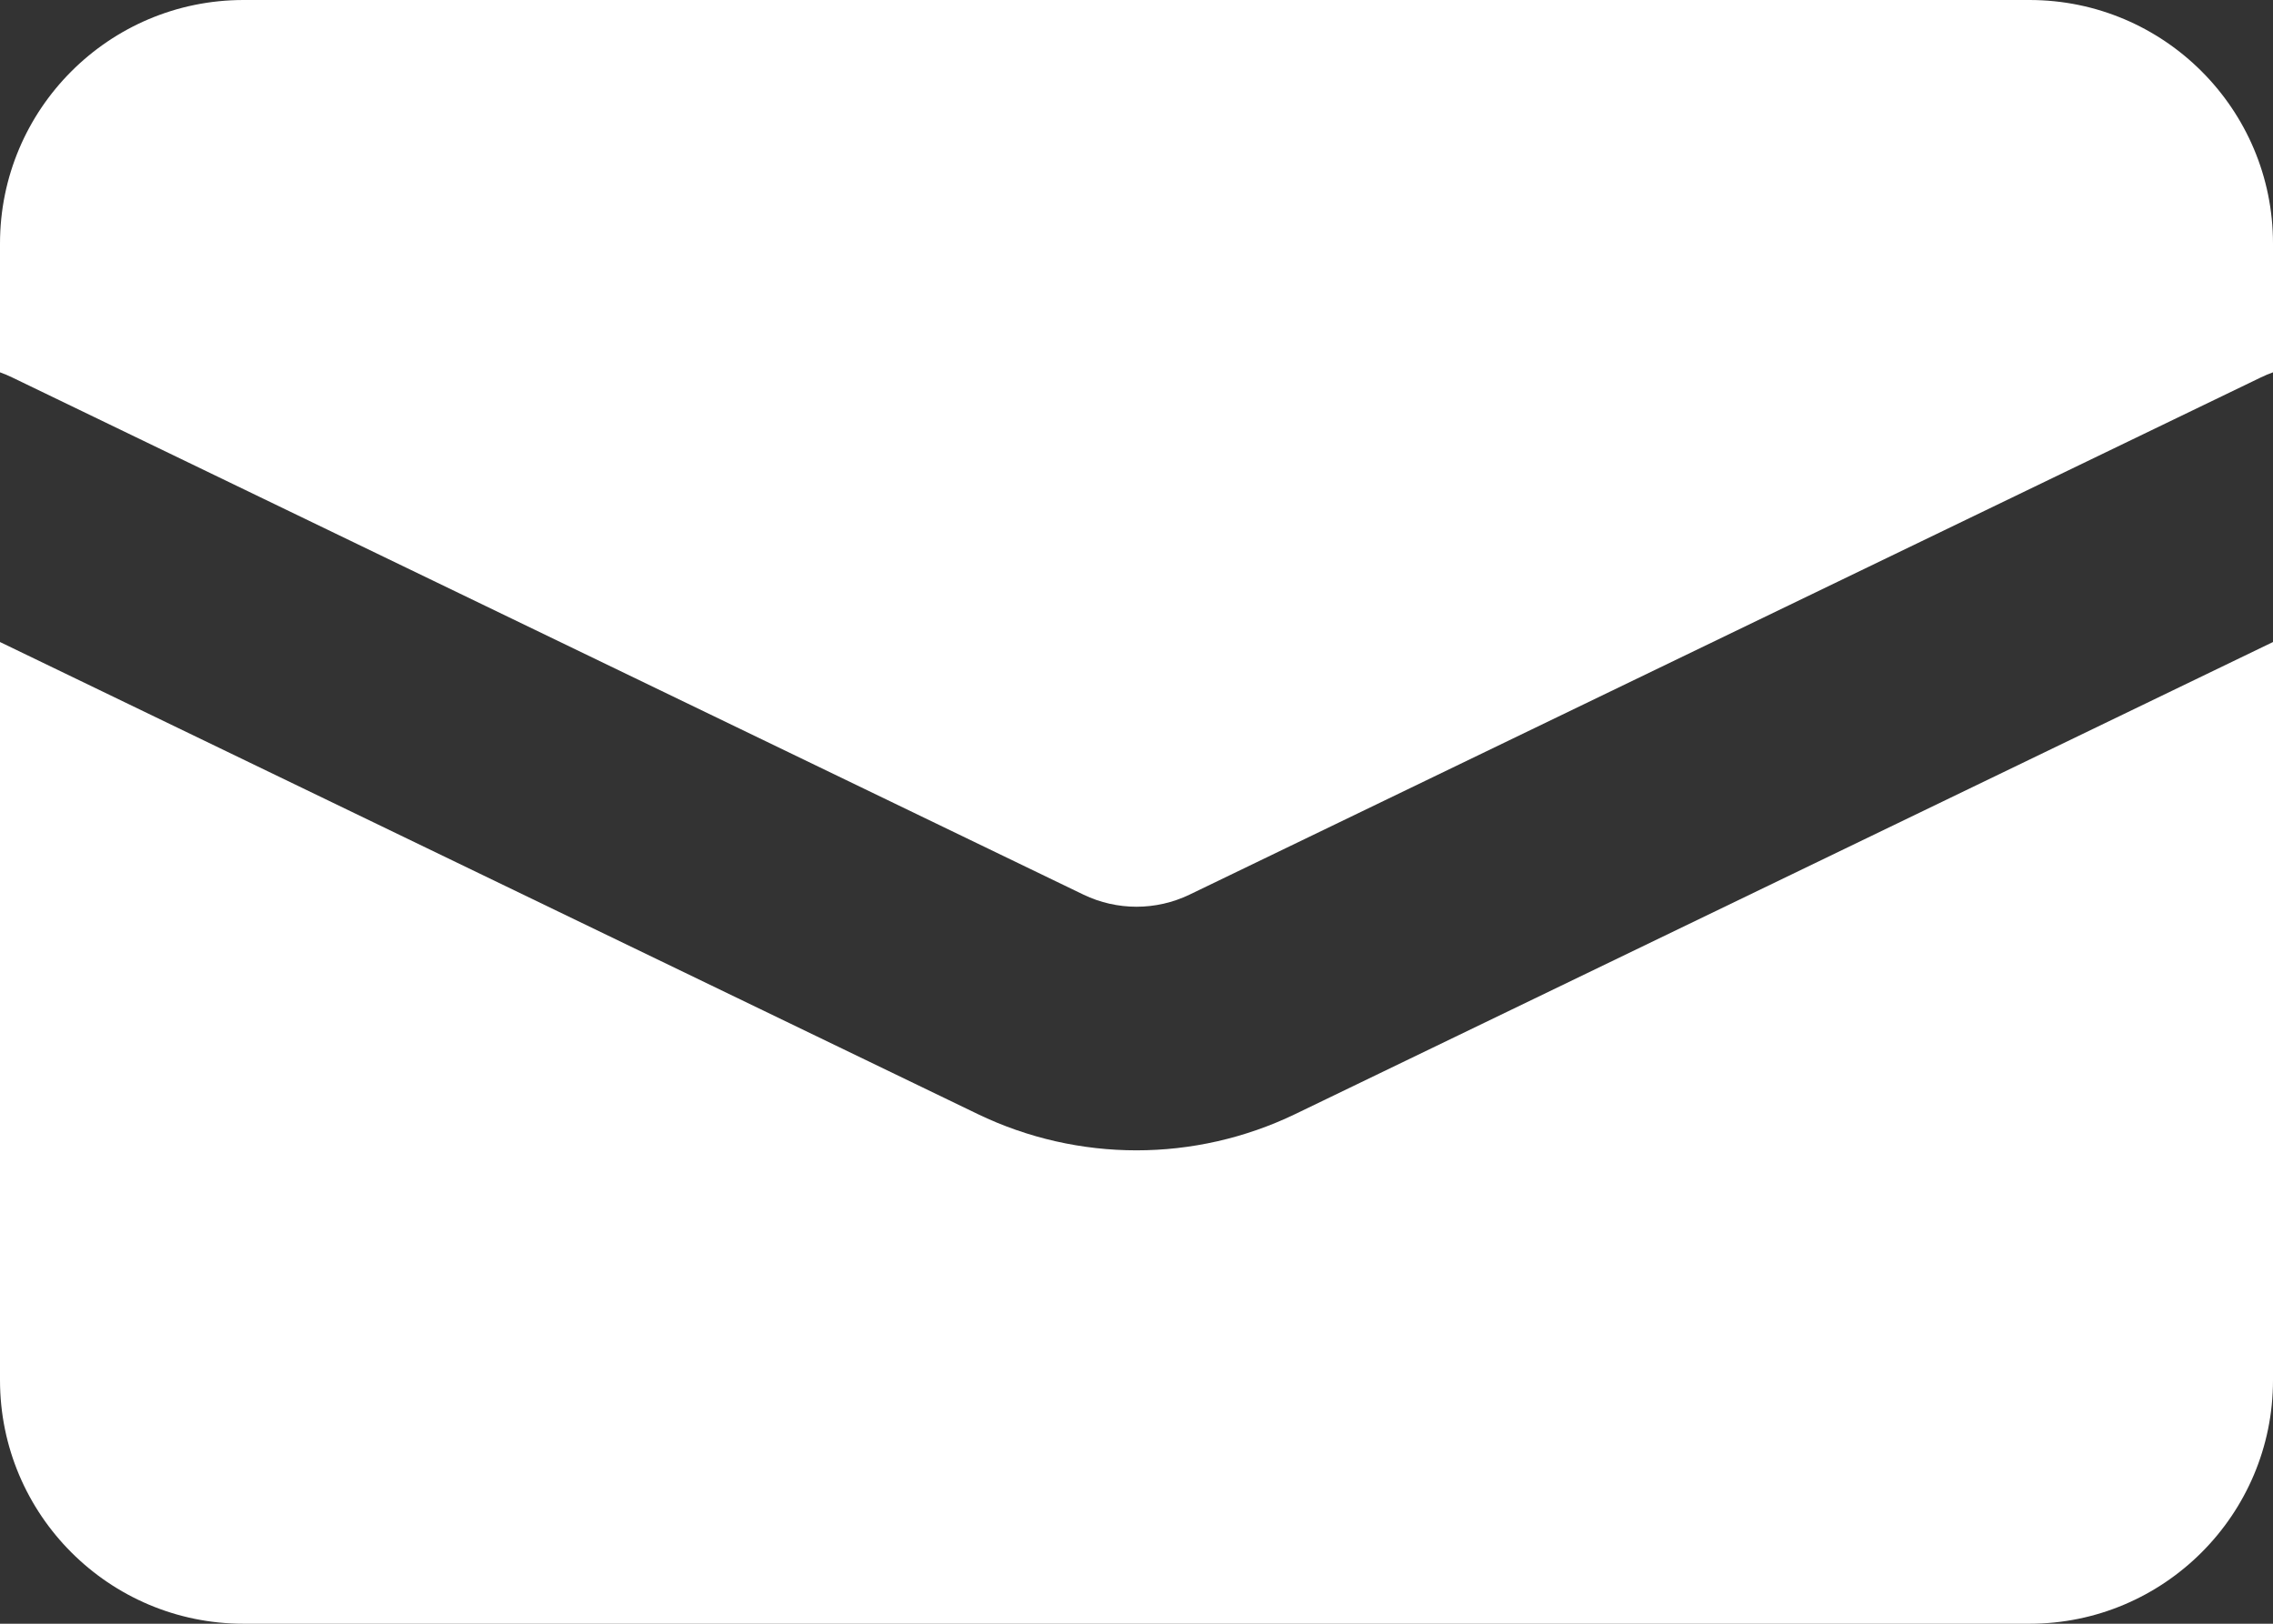 <?xml version="1.0" encoding="utf-8"?>
<svg xmlns="http://www.w3.org/2000/svg" fill="none" height="100%" overflow="visible" preserveAspectRatio="none" style="display: block;" viewBox="0 0 14 10" width="100%">
<rect x="0" y="0" width="14" height="10" fill="#333333" stroke="none"/>
<g id="Vector">
<path d="M1.5 0C0.672 0 0 0.672 0 1.5V2.293C0.026 2.302 0.051 2.313 0.076 2.325L6.674 5.51C6.88 5.609 7.12 5.609 7.326 5.51L13.924 2.325C13.949 2.313 13.974 2.302 14 2.293V1.5C14 0.672 13.328 0 12.5 0H1.5Z" fill="white"/>
<path d="M14 3.954L7.978 6.861C7.36 7.159 6.64 7.159 6.022 6.861L0 3.954V8.5C0 9.328 0.672 10 1.5 10H12.5C13.328 10 14 9.328 14 8.5V3.954Z" fill="white"/>
</g>
</svg>